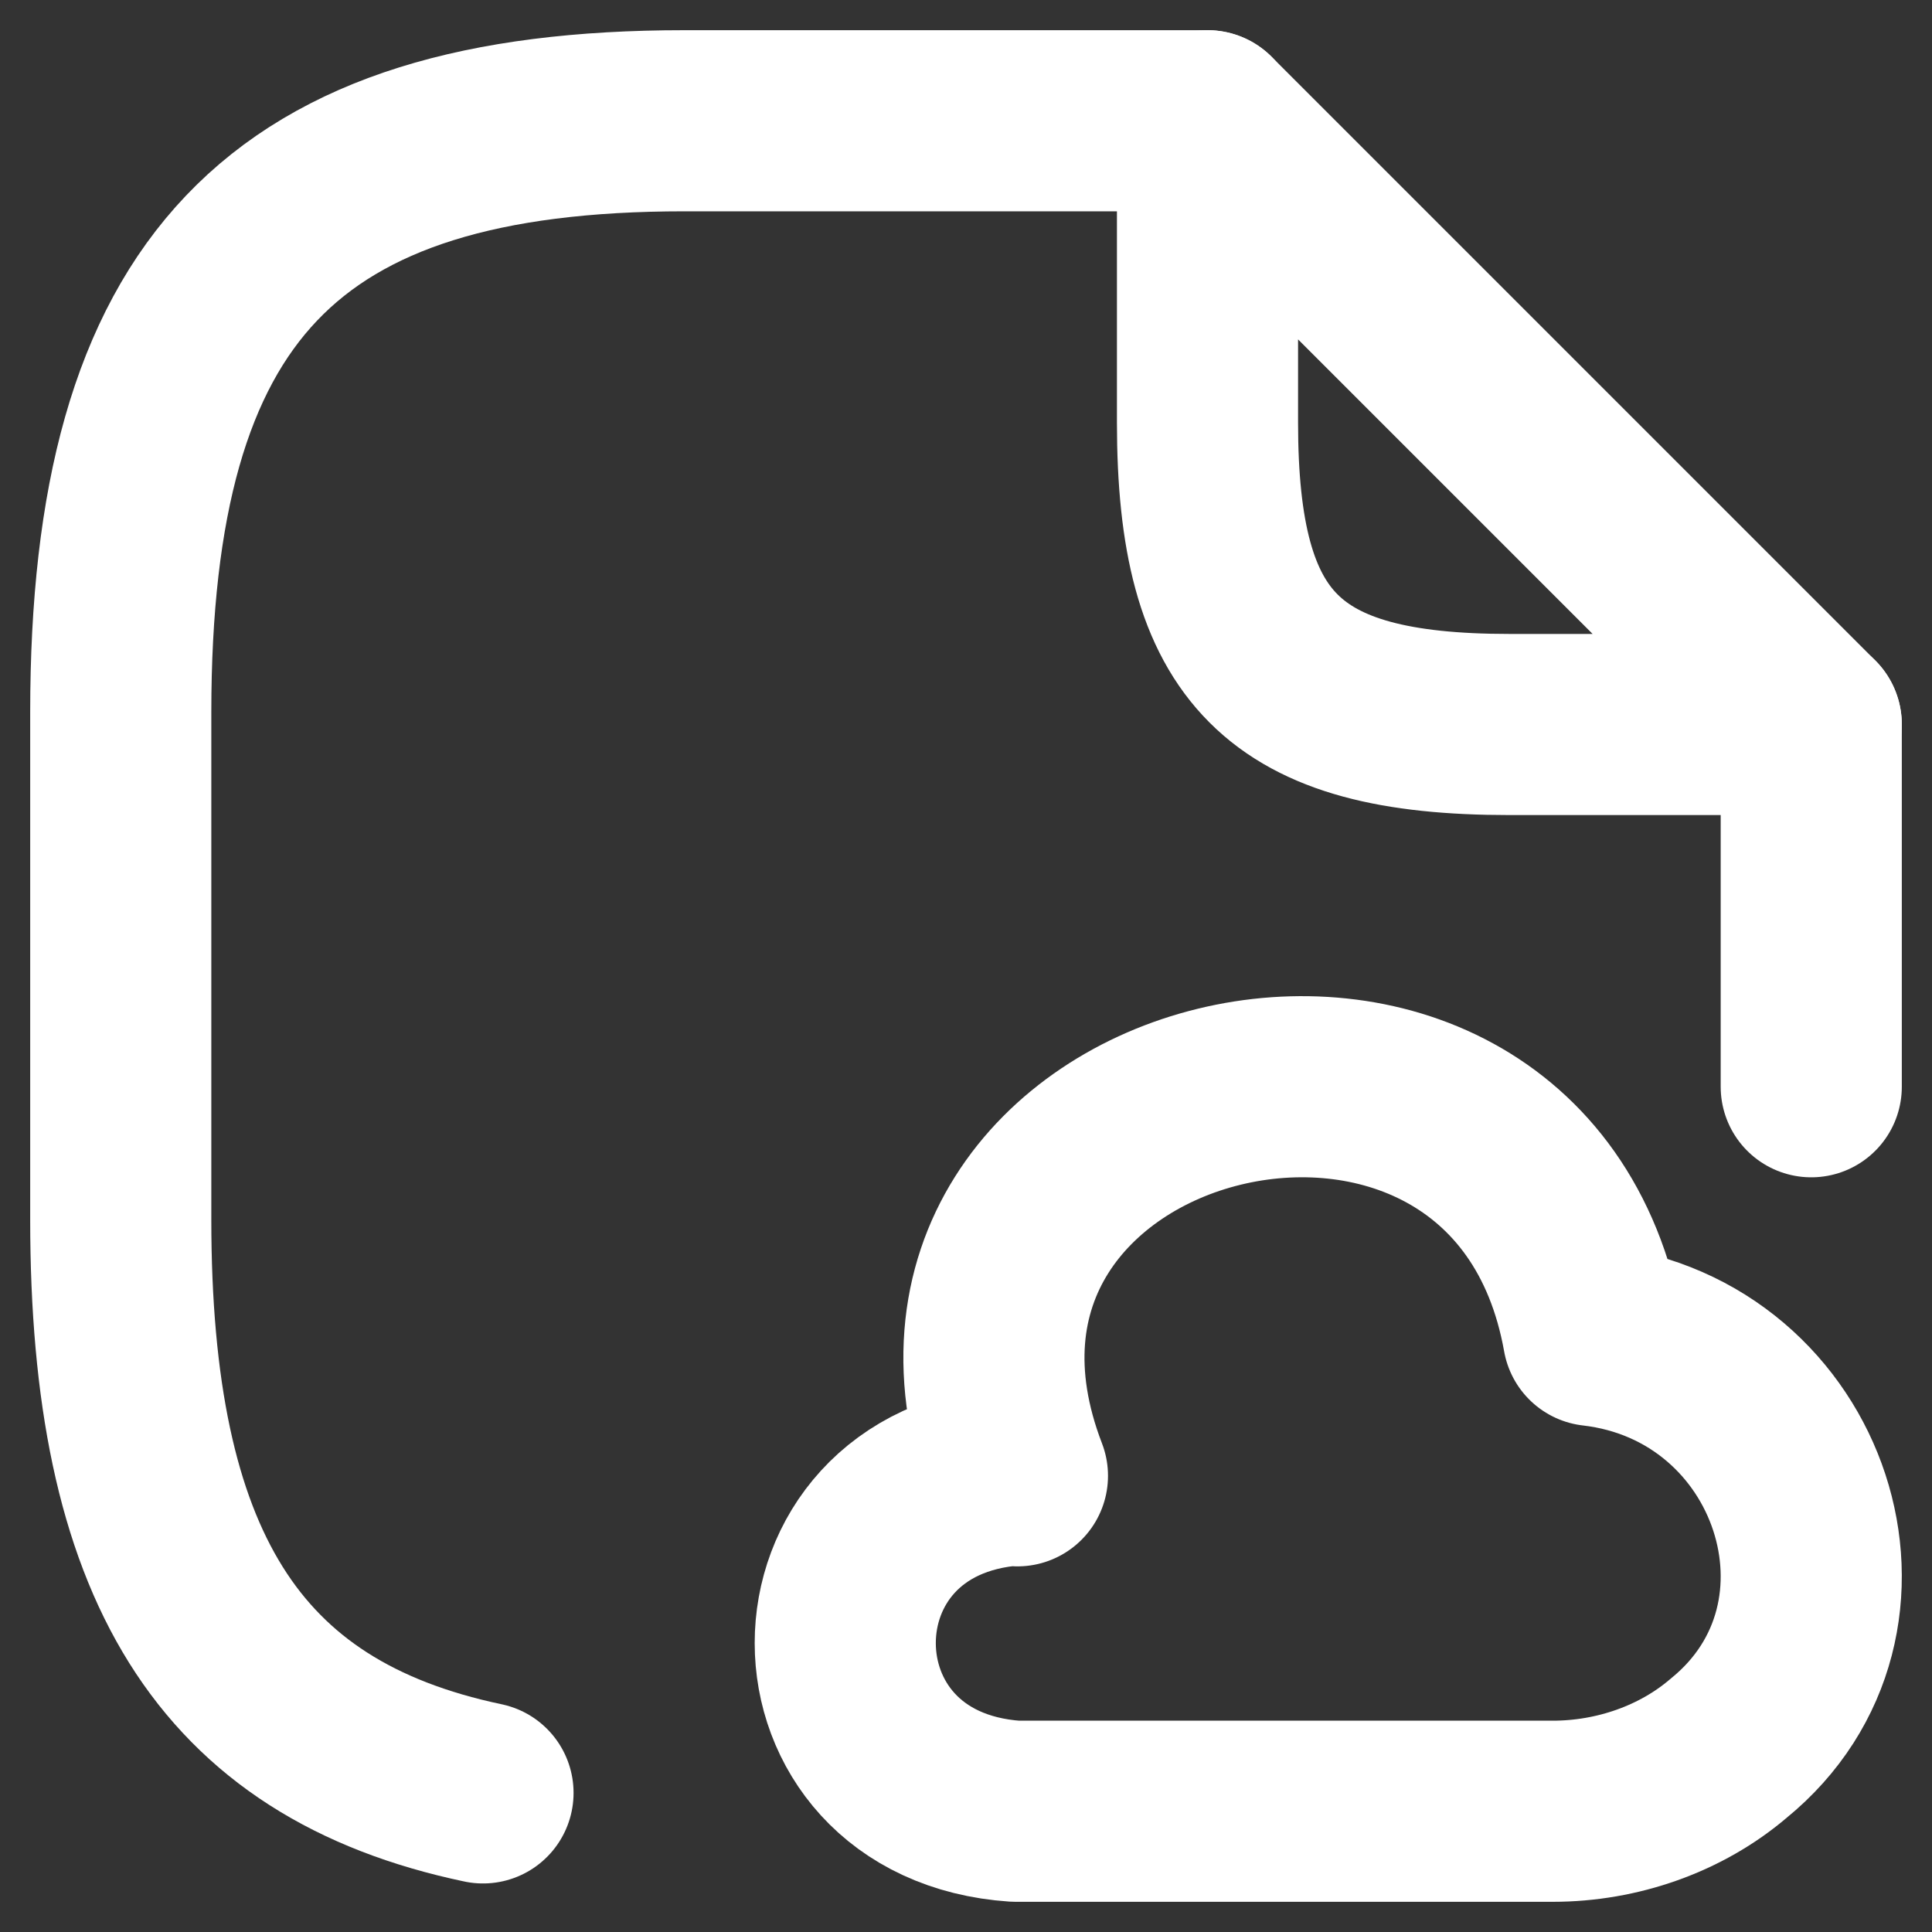 <svg width="16" height="16" viewBox="0 0 16 16" fill="none" xmlns="http://www.w3.org/2000/svg">
<rect x="0" y="0" width="16" height="16" fill="#333333" stroke="none"/>
<g clip-path="url(#clip0_2_2691)">
<path d="M10 1H5.667C2.333 1 1 2.4 1 5.9V10.1C1 12.945 1.881 14.402 4 14.848" stroke="white" stroke-width="1.5" stroke-miterlimit="10" stroke-linecap="round" stroke-linejoin="round"/>
<path d="M15 6L15 9" stroke="white" stroke-width="1.5" stroke-miterlimit="10" stroke-linecap="round" stroke-linejoin="round"/>
<path d="M15 6H12.5C10.625 6 10 5.375 10 3.5V1L15 6Z" stroke="white" stroke-width="1.5" stroke-miterlimit="10" stroke-linecap="round" stroke-linejoin="round"/>
<path d="M8.41 12.215C6.53 12.341 6.53 14.873 8.41 15H12.859C13.395 15 13.923 14.814 14.315 14.479C15.635 13.406 14.931 11.261 13.195 11.06C12.571 7.567 7.146 8.893 8.426 12.222" stroke="white" stroke-width="1.5" stroke-miterlimit="10" stroke-linecap="round" stroke-linejoin="round"/>
</g>
<defs>
<clipPath id="clip0_2_2691">
<rect width="16" height="16" fill="white"/>
</clipPath>
</defs>
</svg>
